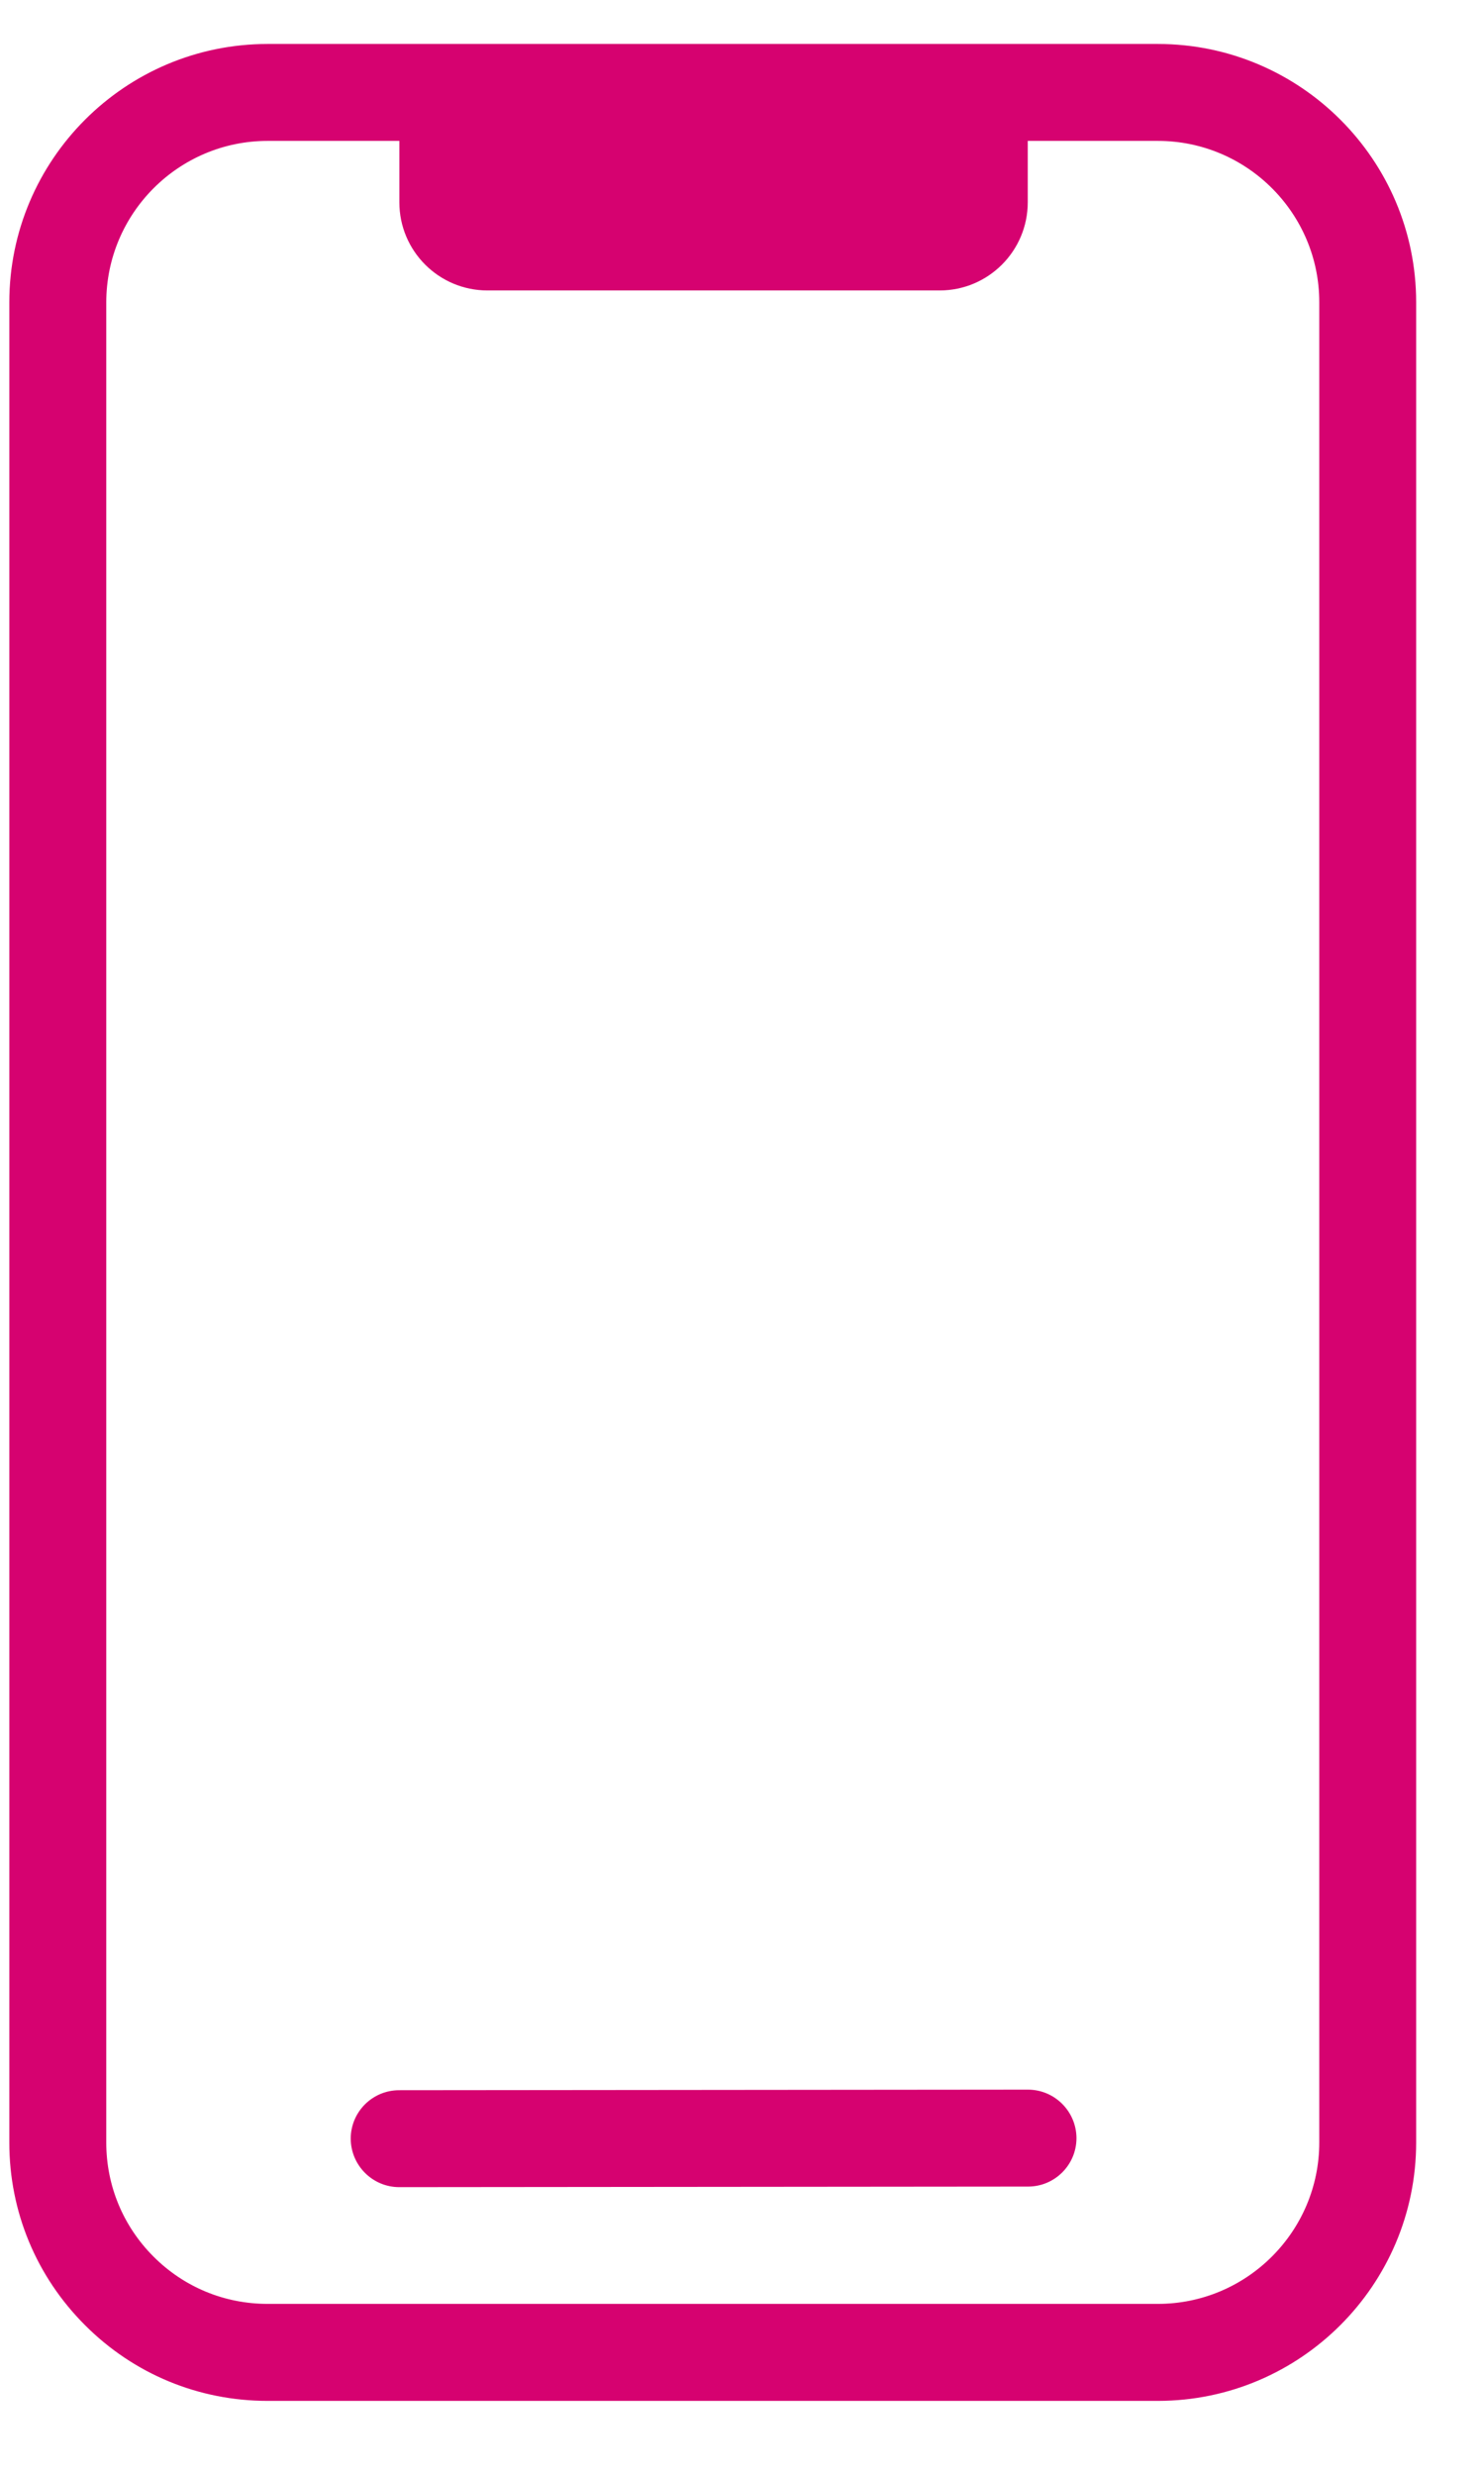 <svg width="18" height="30" viewBox="0 0 18 30" fill="none" xmlns="http://www.w3.org/2000/svg">
<g id="Modo_de_aislamiento" clip-path="url(#clip0_2517_145663)">
<path id="Vector" d="M3.246 29.104C2.41 29.104 1.623 28.779 1.032 28.187C0.44 27.596 0.113 26.809 0.113 25.973V3.666C0.113 1.937 1.518 0.533 3.246 0.533H14.044C15.771 0.533 17.177 1.937 17.177 3.664V25.971C17.177 27.698 15.773 29.102 14.046 29.104H3.246ZM14.044 1.708H3.246C2.167 1.708 1.289 2.586 1.289 3.666V25.973C1.289 26.496 1.494 26.987 1.862 27.355C2.232 27.725 2.723 27.928 3.246 27.928H14.044C15.124 27.928 16.002 27.05 16.002 25.971V3.664C16.002 2.585 15.124 1.708 14.044 1.708Z" fill="#D60270"/>
<path id="Vector_2" d="M12.466 1.13V2.452C12.466 3.042 11.988 3.521 11.397 3.521H5.913C5.322 3.521 4.844 3.042 4.844 2.452V1.13" fill="#D60270"/>
<path id="Vector_3" d="M4.843 26.513C4.519 26.513 4.256 26.25 4.254 25.926C4.254 25.601 4.517 25.338 4.841 25.338L12.468 25.331C12.792 25.331 13.055 25.594 13.057 25.918C13.057 26.243 12.794 26.506 12.47 26.506L4.843 26.513Z" fill="#D60270"/>
</g>
<defs>
<clipPath id="clip0_2517_145663">
<rect width="17.064" height="28.571" fill="white" transform="translate(0.113 0.533)"/>
</clipPath>
</defs>
</svg>
